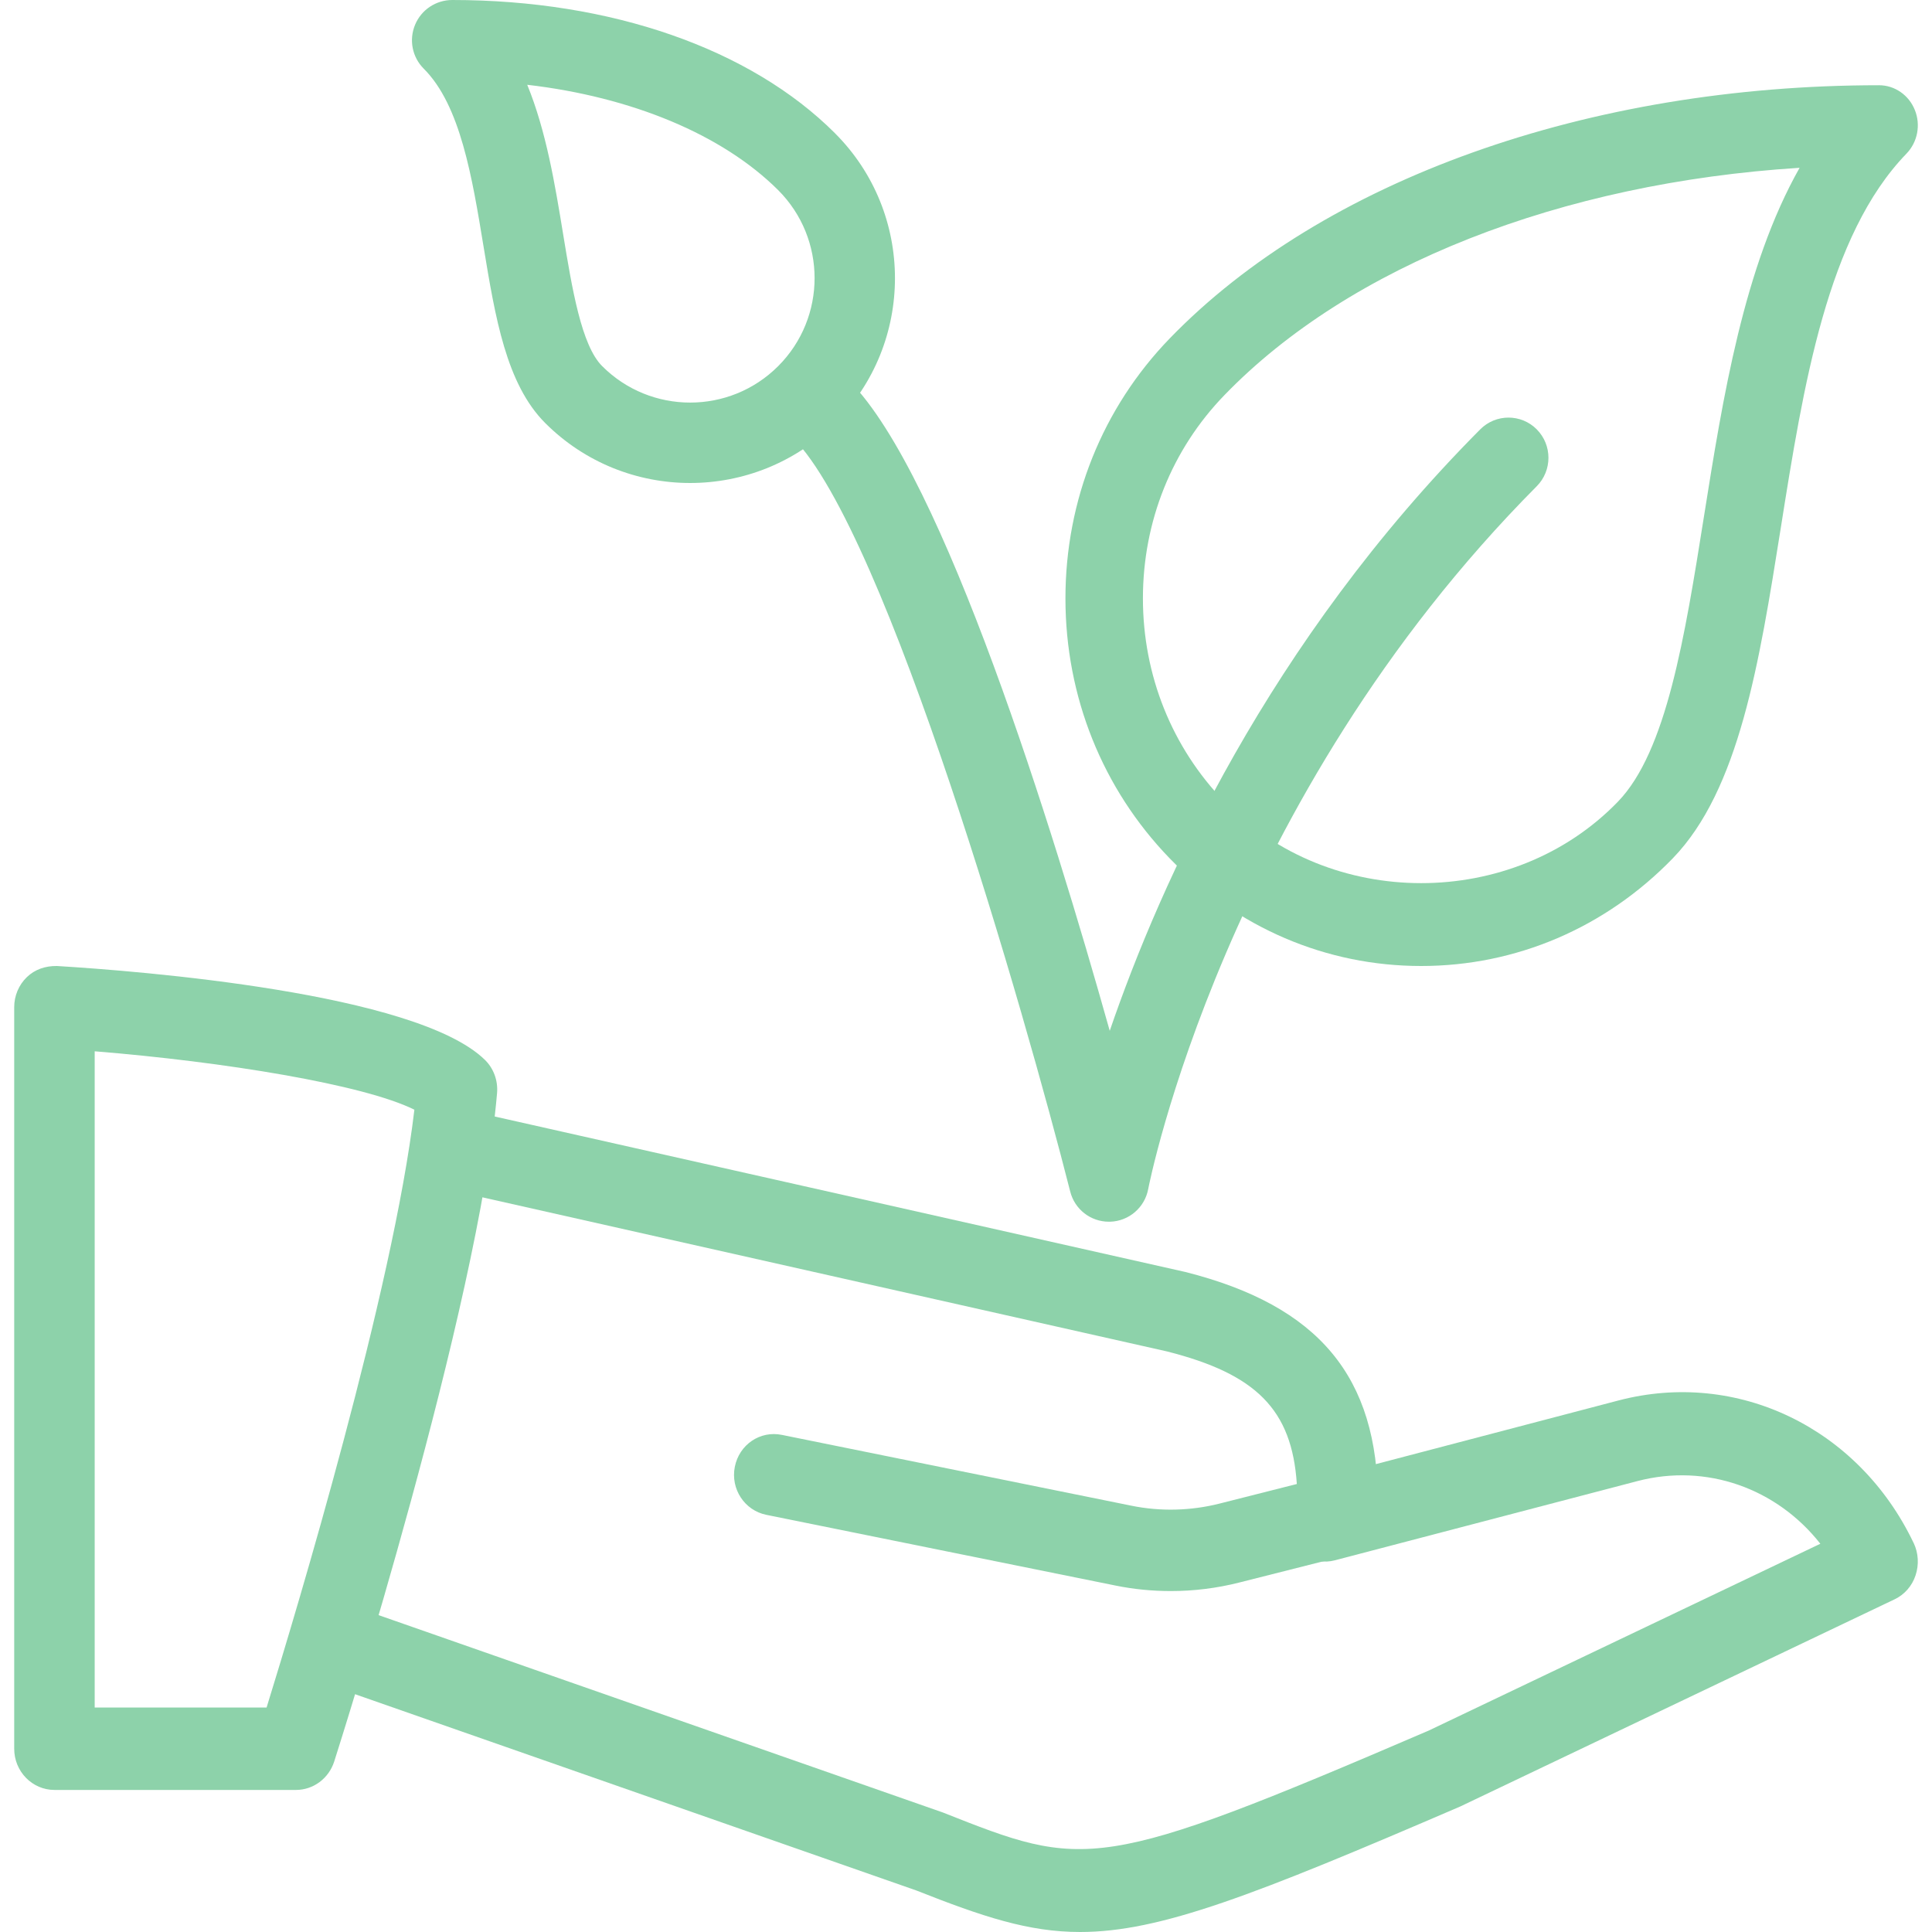 <svg xmlns="http://www.w3.org/2000/svg" width="68" height="68" viewBox="0 0 68 68">
    <g fill="none" fill-rule="evenodd">
        <g fill="#8DD2AA" fill-rule="nonzero">
            <g>
                <g>
                    <path d="M67.395 3.87c-.21-.526-.709-.87-1.26-.87-10.232 0-19.567 3.334-24.967 8.914-2.364 2.443-3.668 5.69-3.668 9.148 0 3.455 1.304 6.704 3.668 9.148C43.532 32.653 46.677 34 50.02 34c3.344 0 6.488-1.347 8.855-3.788C61.21 27.8 61.92 23.344 62.67 18.63c.807-5.084 1.644-10.343 4.432-13.223.39-.403.507-1.01.294-1.536zm-7.42 14.3c-.677 4.256-1.318 8.277-3.03 10.047-3.698 3.822-10.15 3.822-13.849 0-1.849-1.91-2.869-4.453-2.869-7.155 0-2.706 1.017-5.245 2.87-7.156 4.417-4.565 11.846-7.47 20.243-8-1.97 3.486-2.7 8.093-3.365 12.264zM29.39 4.69C26.41 1.71 21.5 0 15.918 0c-.572 0-1.09.343-1.309.873-.221.53-.1 1.14.306 1.545 1.29 1.286 1.703 3.817 2.105 6.263.411 2.489.797 4.836 2.171 6.21 1.406 1.406 3.253 2.109 5.1 2.109 1.845 0 3.693-.703 5.099-2.106 2.813-2.814 2.813-7.392 0-10.203zm-2.001 8.197c-1.709 1.71-4.486 1.71-6.194 0-.732-.728-1.06-2.729-1.378-4.665-.283-1.729-.592-3.605-1.26-5.238 3.678.428 6.868 1.75 8.832 3.708 1.709 1.709 1.709 4.486 0 6.195z" transform="translate(-748 -1134) translate(0 1040) translate(748 94)"/>
                    <path d="M54.089 15.112c-.549-.552-1.44-.552-1.99 0-7.453 7.498-11.248 15.938-13.04 21.169-2.008-7.147-5.845-19.533-9.159-22.867-.548-.552-1.44-.552-1.989 0-.548.552-.548 1.45 0 2.001 3.32 3.343 8.17 20.277 9.756 26.52.157.63.72 1.065 1.361 1.065h.045c.661-.02 1.218-.498 1.34-1.15.024-.135 2.683-13.676 13.676-24.737.548-.552.548-1.449 0-2zM17.058 37.295C14.63 34.94 4.92 34.177 2.002 34c-.408-.005-.774.12-1.057.392-.283.273-.445.655-.445 1.056V61.55c0 .8.635 1.45 1.417 1.45h8.5c.612 0 1.156-.406 1.346-1 .207-.65 5.089-15.987 5.732-23.527.037-.441-.122-.876-.437-1.178zM9.383 60.1h-6.05V37.002c4.554.369 9.47 1.169 11.252 2.056-.75 6.352-4.148 17.637-5.202 21.042z" transform="translate(-748 -1134) translate(0 1040) translate(748 94)"/>
                    <path d="M67.354 54.309c-1.933-4.053-6.206-6.116-10.394-5.016l-10.652 2.795c-.745.196-1.198.986-1.012 1.768.187.782.94 1.26 1.685 1.062l10.652-2.789c2.43-.636 4.905.257 6.437 2.206L50.287 60.91c-11.689 5.026-12.092 4.866-17.105 2.882L12.33 56.499c-.732-.253-1.516.158-1.758.922-.241.765.15 1.59.879 1.844l20.8 7.273C34.59 67.463 36.203 68 38.015 68c2.82 0 6.123-1.292 13.38-4.417l15.292-7.294c.342-.163.61-.466.734-.84.125-.376.103-.785-.066-1.14z" transform="translate(-748 -1134) translate(0 1040) translate(748 94)"/>
                    <path d="M41.723 44.77l-25.498-5.74c-.757-.158-1.522.319-1.692 1.09-.167.776.312 1.542 1.077 1.714l25.461 5.731c3.14.795 4.4 2.047 4.573 4.667l-2.72.689c-1.008.255-2.08.284-3.105.074l-12.29-2.49c-.78-.164-1.513.346-1.666 1.124-.153.778.343 1.533 1.11 1.688l12.294 2.49c.637.13 1.292.193 1.943.193.81 0 1.62-.1 2.403-.299l3.813-.964c.632-.16 1.074-.734 1.074-1.392v-.453c0-4.431-2.077-6.934-6.777-8.122z" transform="translate(-748 -1134) translate(0 1040) translate(748 94)"/>
                </g>
            </g>
        </g>
    </g>
</svg>
